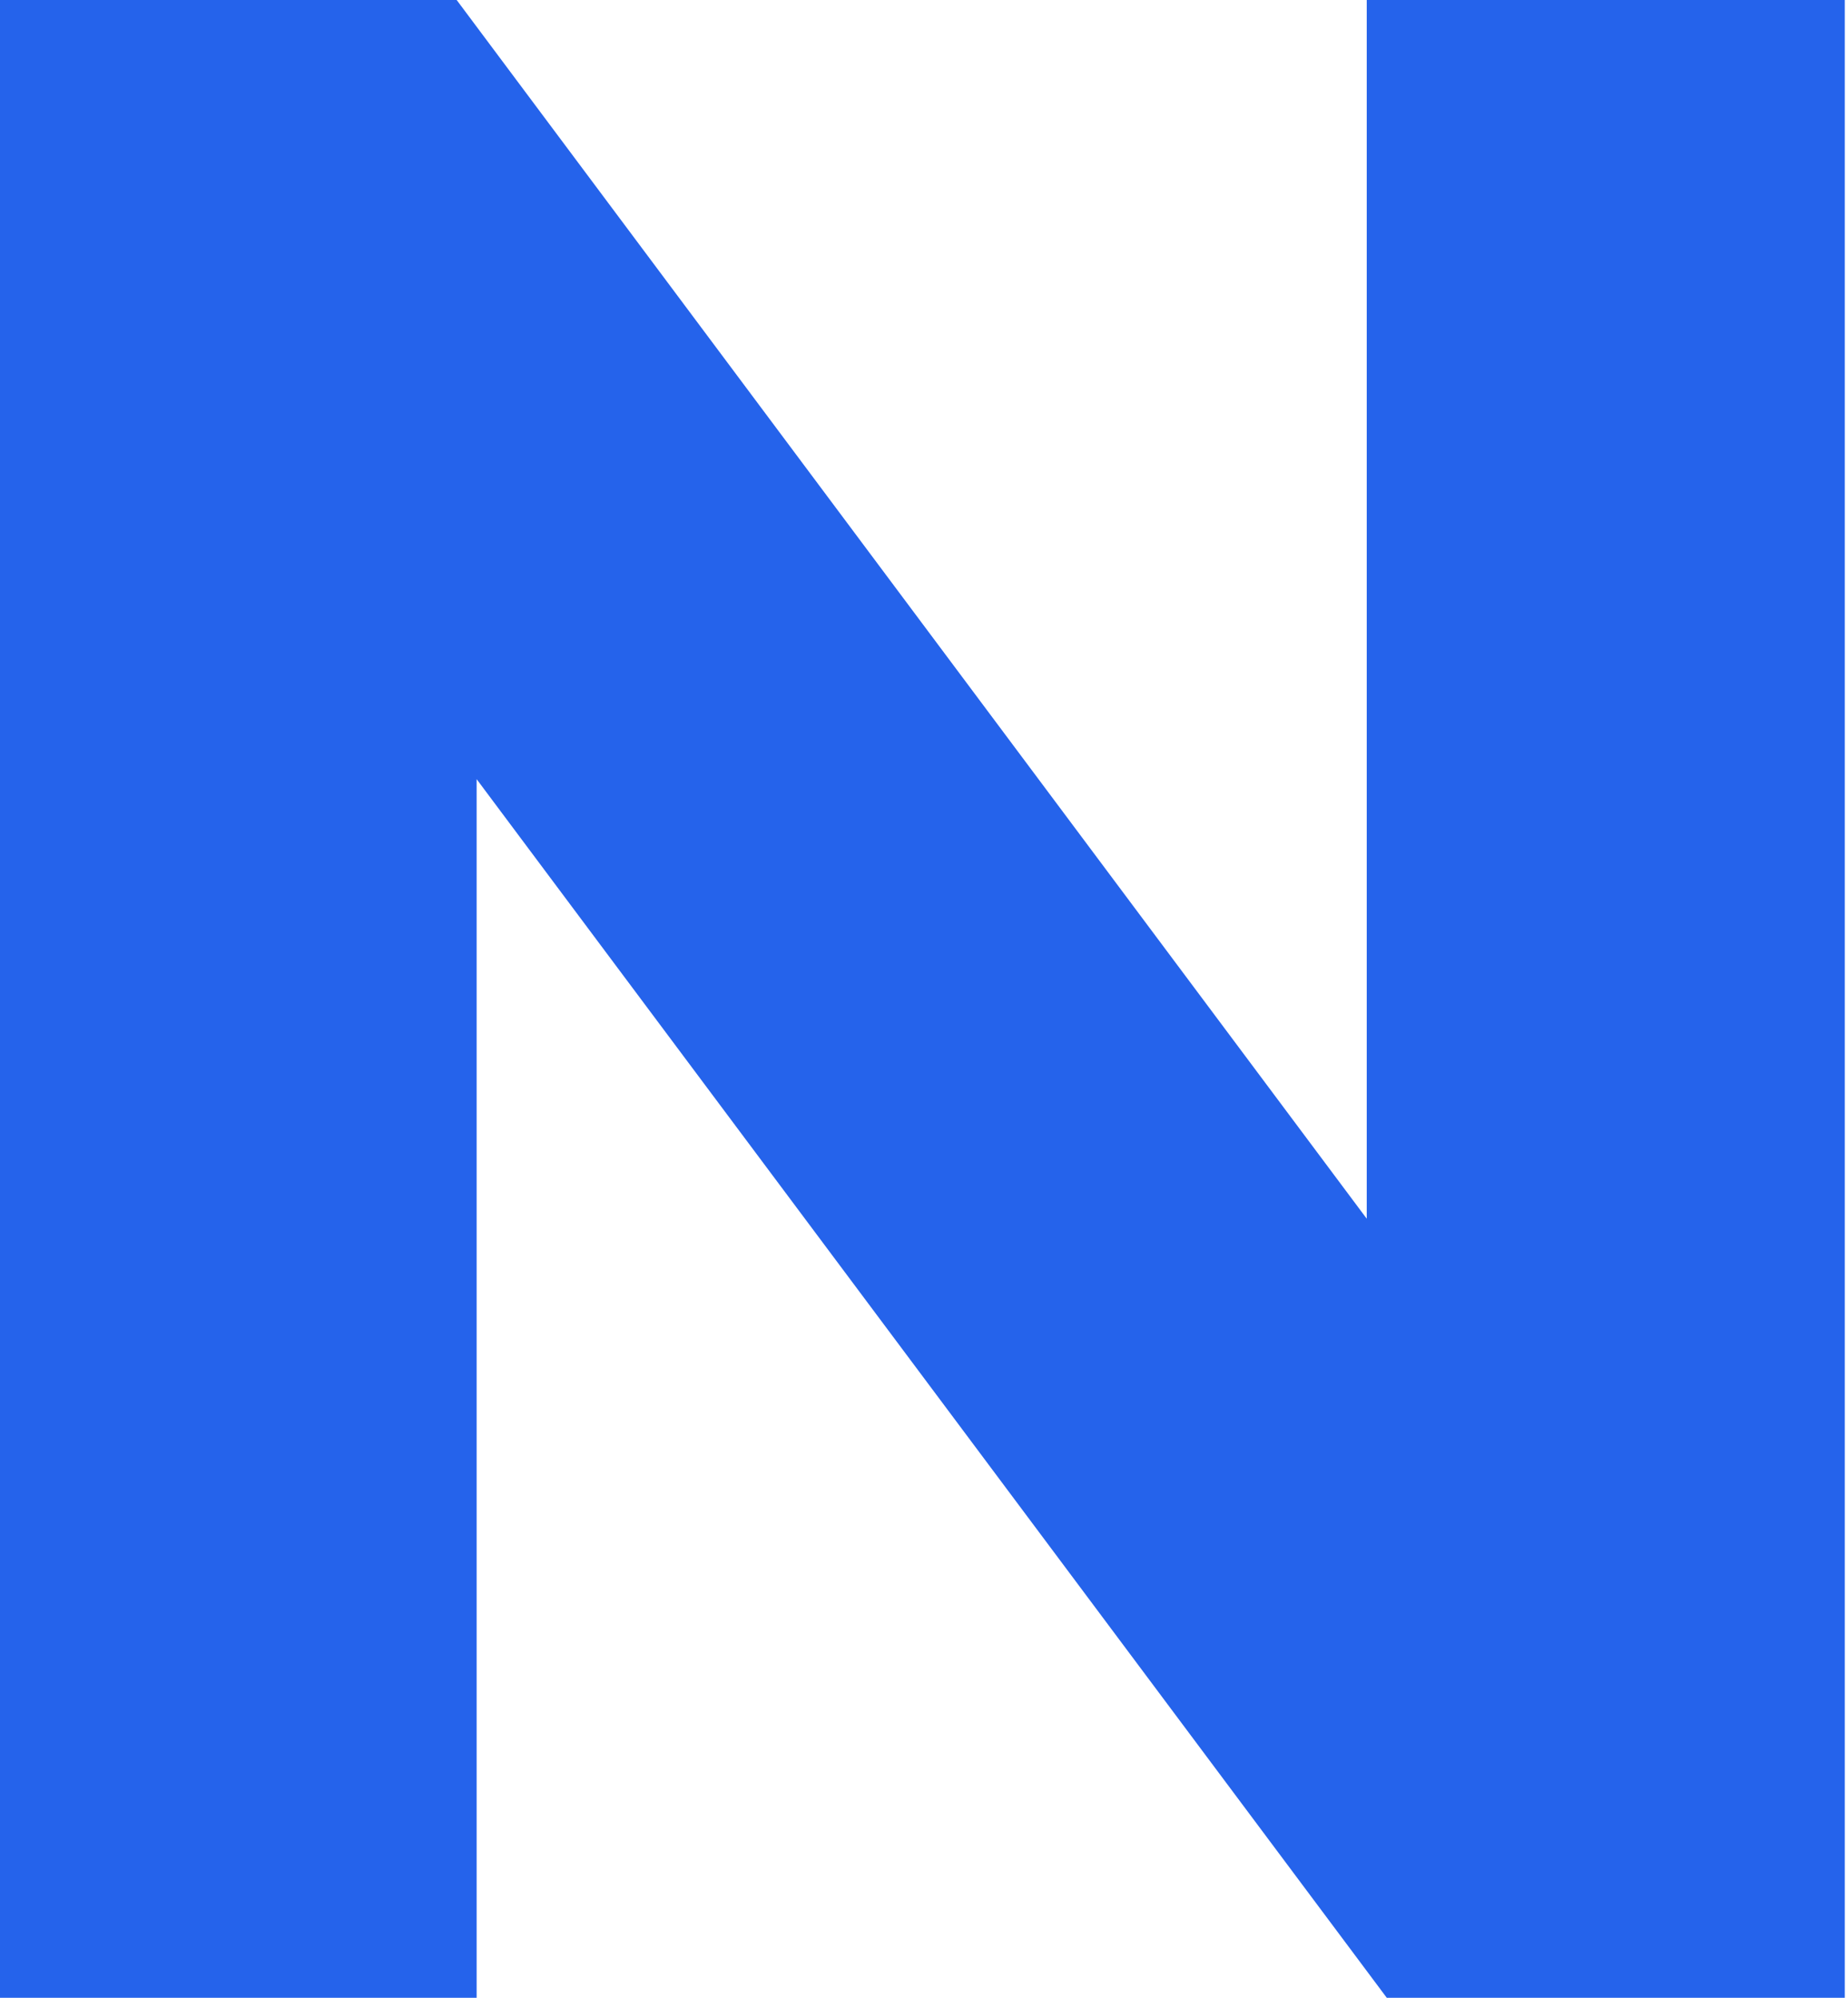 <svg xmlns="http://www.w3.org/2000/svg" version="1.1" xmlns:xlink="http://www.w3.org/1999/xlink" xmlns:svgjs="http://svgjs.dev/svgjs" width="222" height="240"><svg width="222" height="240" viewBox="0 0 222 240" fill="none" xmlns="http://www.w3.org/2000/svg">
<path d="M166.592 240L57.257 93.601V240H0V0H54.86L164.186 146.407V0H221.612V240H166.592Z" fill="#2563EB"></path>
</svg><style>@media (prefers-color-scheme: light) { :root { filter: none; } }
@media (prefers-color-scheme: dark) { :root { filter: none; } }
</style></svg>